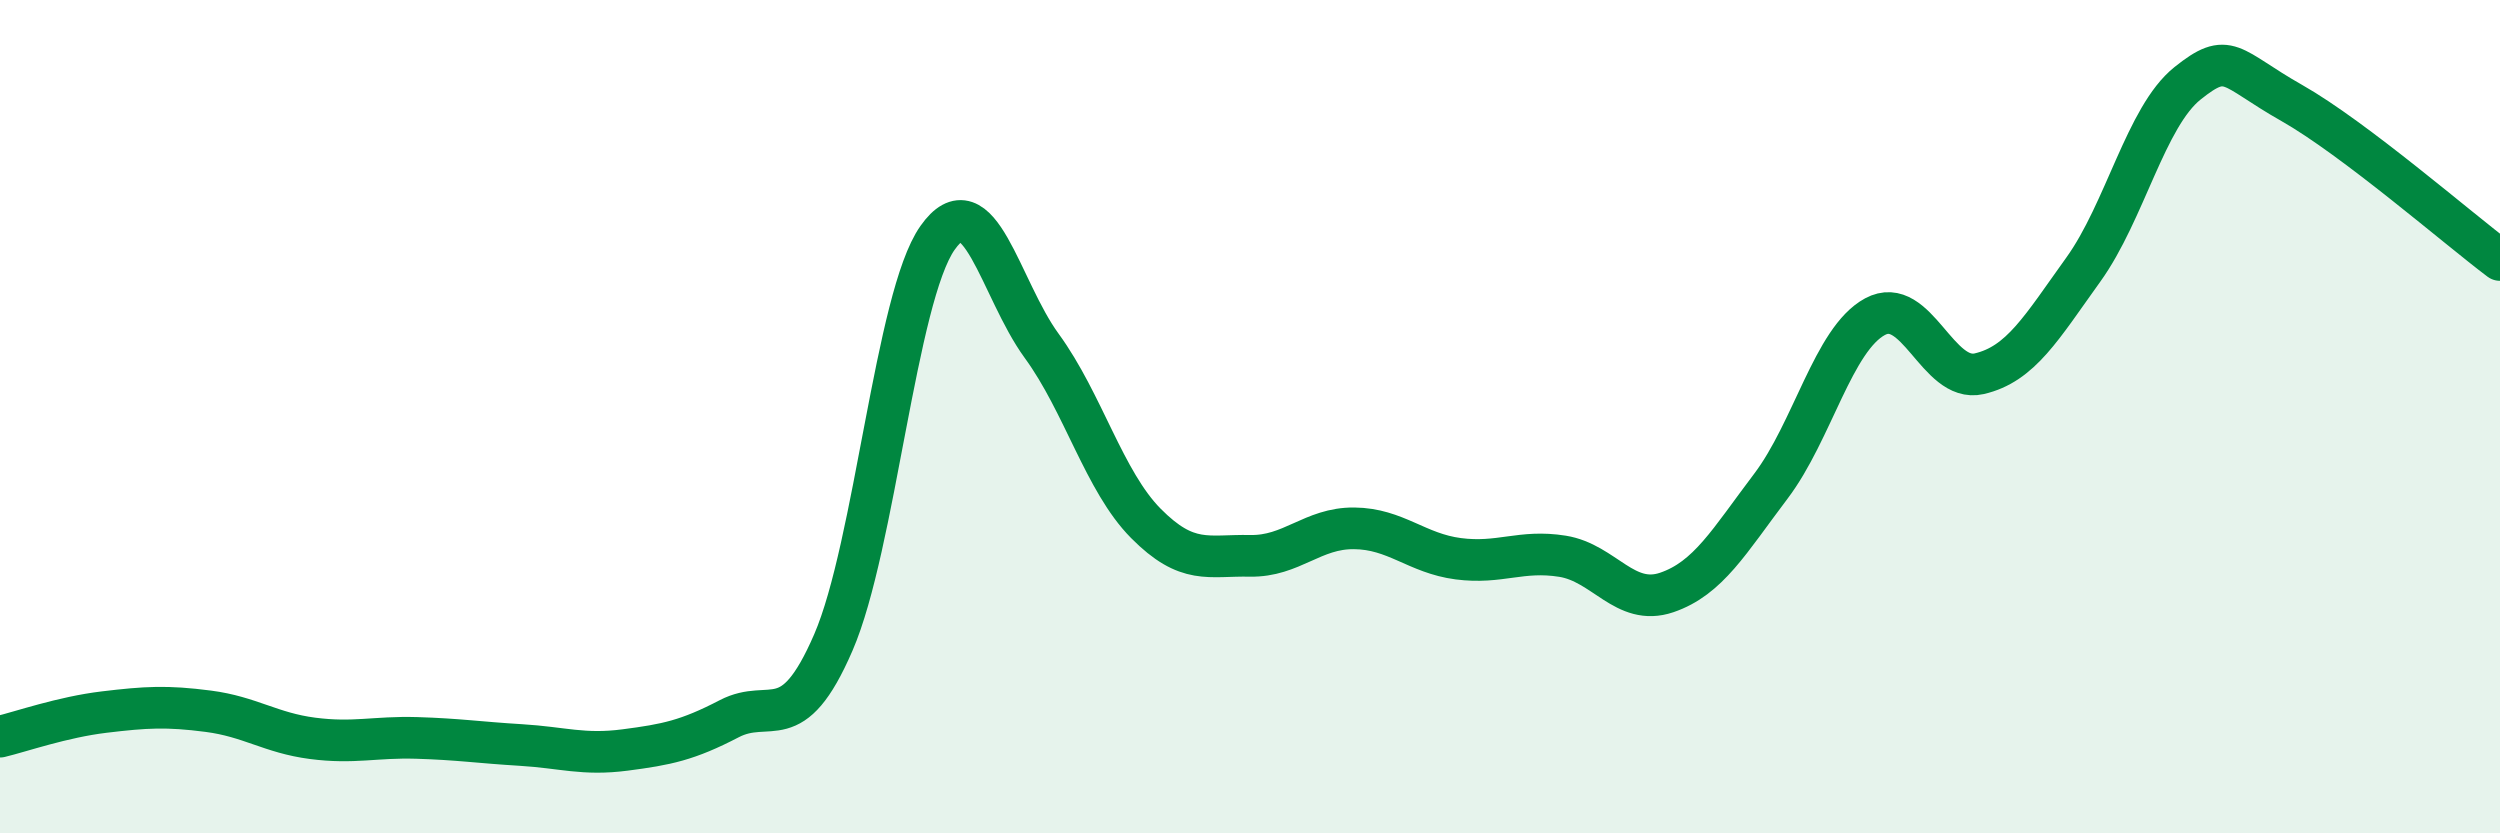 
    <svg width="60" height="20" viewBox="0 0 60 20" xmlns="http://www.w3.org/2000/svg">
      <path
        d="M 0,17.68 C 0.5,17.56 1.5,17.21 2.5,17.09 C 3.5,16.97 4,16.94 5,17.07 C 6,17.2 6.5,17.59 7.5,17.72 C 8.5,17.85 9,17.68 10,17.71 C 11,17.74 11.5,17.82 12.5,17.88 C 13.5,17.94 14,18.13 15,18 C 16,17.87 16.5,17.77 17.5,17.25 C 18.5,16.73 19,17.73 20,15.42 C 21,13.11 21.5,7.13 22.5,5.71 C 23.5,4.29 24,6.93 25,8.3 C 26,9.67 26.5,11.55 27.5,12.56 C 28.5,13.57 29,13.32 30,13.34 C 31,13.36 31.5,12.67 32.5,12.68 C 33.5,12.69 34,13.28 35,13.41 C 36,13.54 36.5,13.19 37.5,13.35 C 38.5,13.51 39,14.56 40,14.22 C 41,13.88 41.5,12.99 42.5,11.67 C 43.5,10.35 44,8.14 45,7.6 C 46,7.06 46.5,9.2 47.5,8.97 C 48.5,8.74 49,7.86 50,6.47 C 51,5.08 51.5,2.8 52.5,2 C 53.5,1.2 53.5,1.62 55,2.47 C 56.5,3.32 59,5.49 60,6.24L60 20L0 20Z"
        fill="#008740"
        opacity="0.1"
        stroke-linecap="round"
        stroke-linejoin="round"
      />
      <path
        d="M 0,17.68 C 0.5,17.56 1.5,17.21 2.5,17.09 C 3.5,16.97 4,16.94 5,17.07 C 6,17.2 6.5,17.59 7.5,17.72 C 8.5,17.85 9,17.68 10,17.71 C 11,17.74 11.5,17.82 12.5,17.88 C 13.5,17.94 14,18.13 15,18 C 16,17.87 16.5,17.77 17.5,17.25 C 18.5,16.73 19,17.73 20,15.42 C 21,13.11 21.5,7.13 22.5,5.71 C 23.5,4.29 24,6.93 25,8.3 C 26,9.67 26.5,11.55 27.5,12.56 C 28.5,13.57 29,13.32 30,13.34 C 31,13.36 31.5,12.67 32.5,12.68 C 33.5,12.69 34,13.28 35,13.41 C 36,13.54 36.5,13.19 37.5,13.35 C 38.5,13.51 39,14.56 40,14.22 C 41,13.88 41.5,12.99 42.5,11.67 C 43.5,10.35 44,8.14 45,7.6 C 46,7.06 46.5,9.2 47.5,8.97 C 48.5,8.74 49,7.86 50,6.47 C 51,5.08 51.5,2.8 52.5,2 C 53.5,1.2 53.5,1.62 55,2.47 C 56.5,3.32 59,5.49 60,6.24"
        stroke="#008740"
        stroke-width="1"
        fill="none"
        stroke-linecap="round"
        stroke-linejoin="round"
      />
    </svg>
  